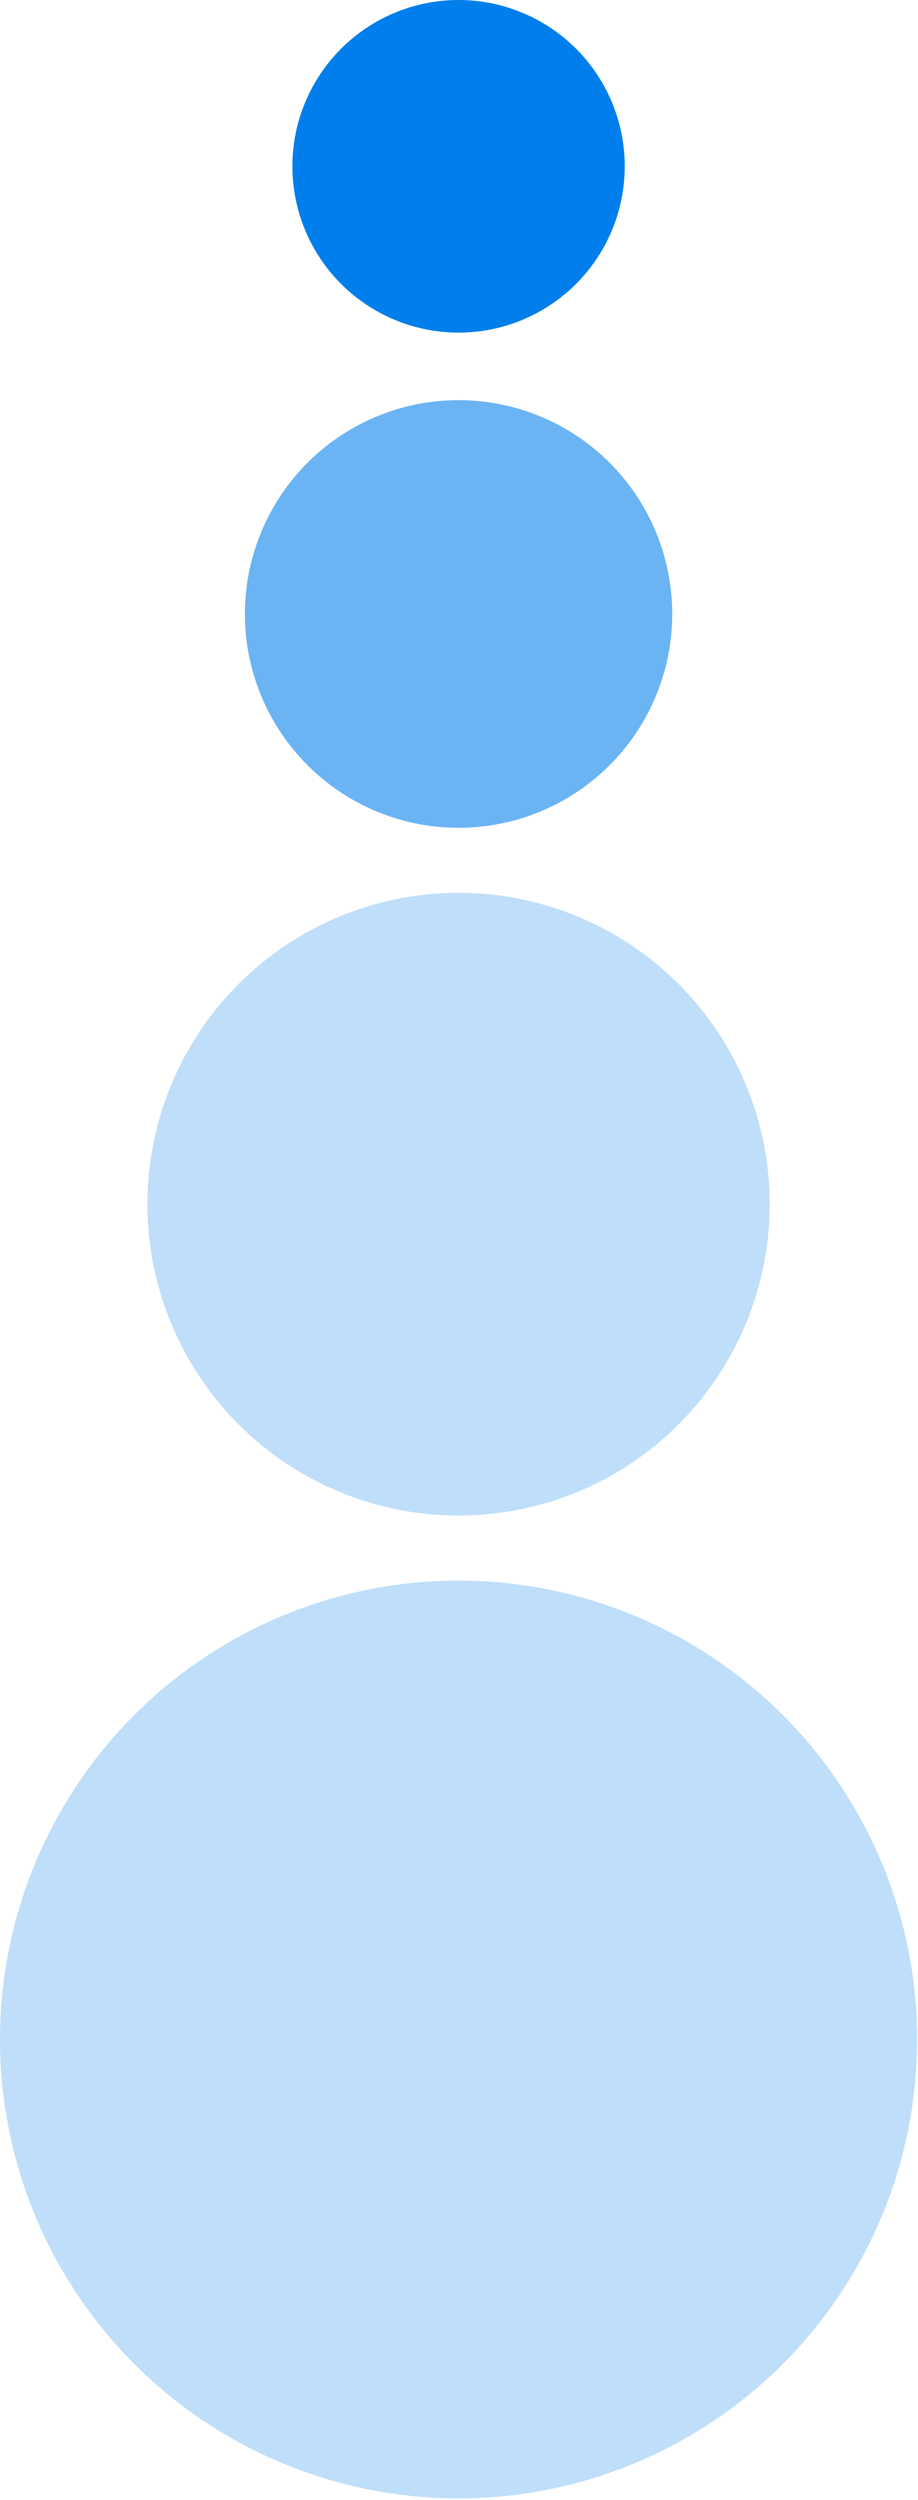 <svg width="477" height="1298" viewBox="0 0 477 1298" fill="none" xmlns="http://www.w3.org/2000/svg"><circle cx="238.273" cy="86.35" r="86.35" fill="#007FEC"/><circle cx="238.272" cy="318.78" r="111.021" fill="#007FEC" fill-opacity=".58"/><circle cx="238.272" cy="625.225" r="161.662" fill="#007FEC" fill-opacity=".25"/><circle cx="238.273" cy="1058.92" r="238.273" fill="#007FEC" fill-opacity=".25"/></svg>